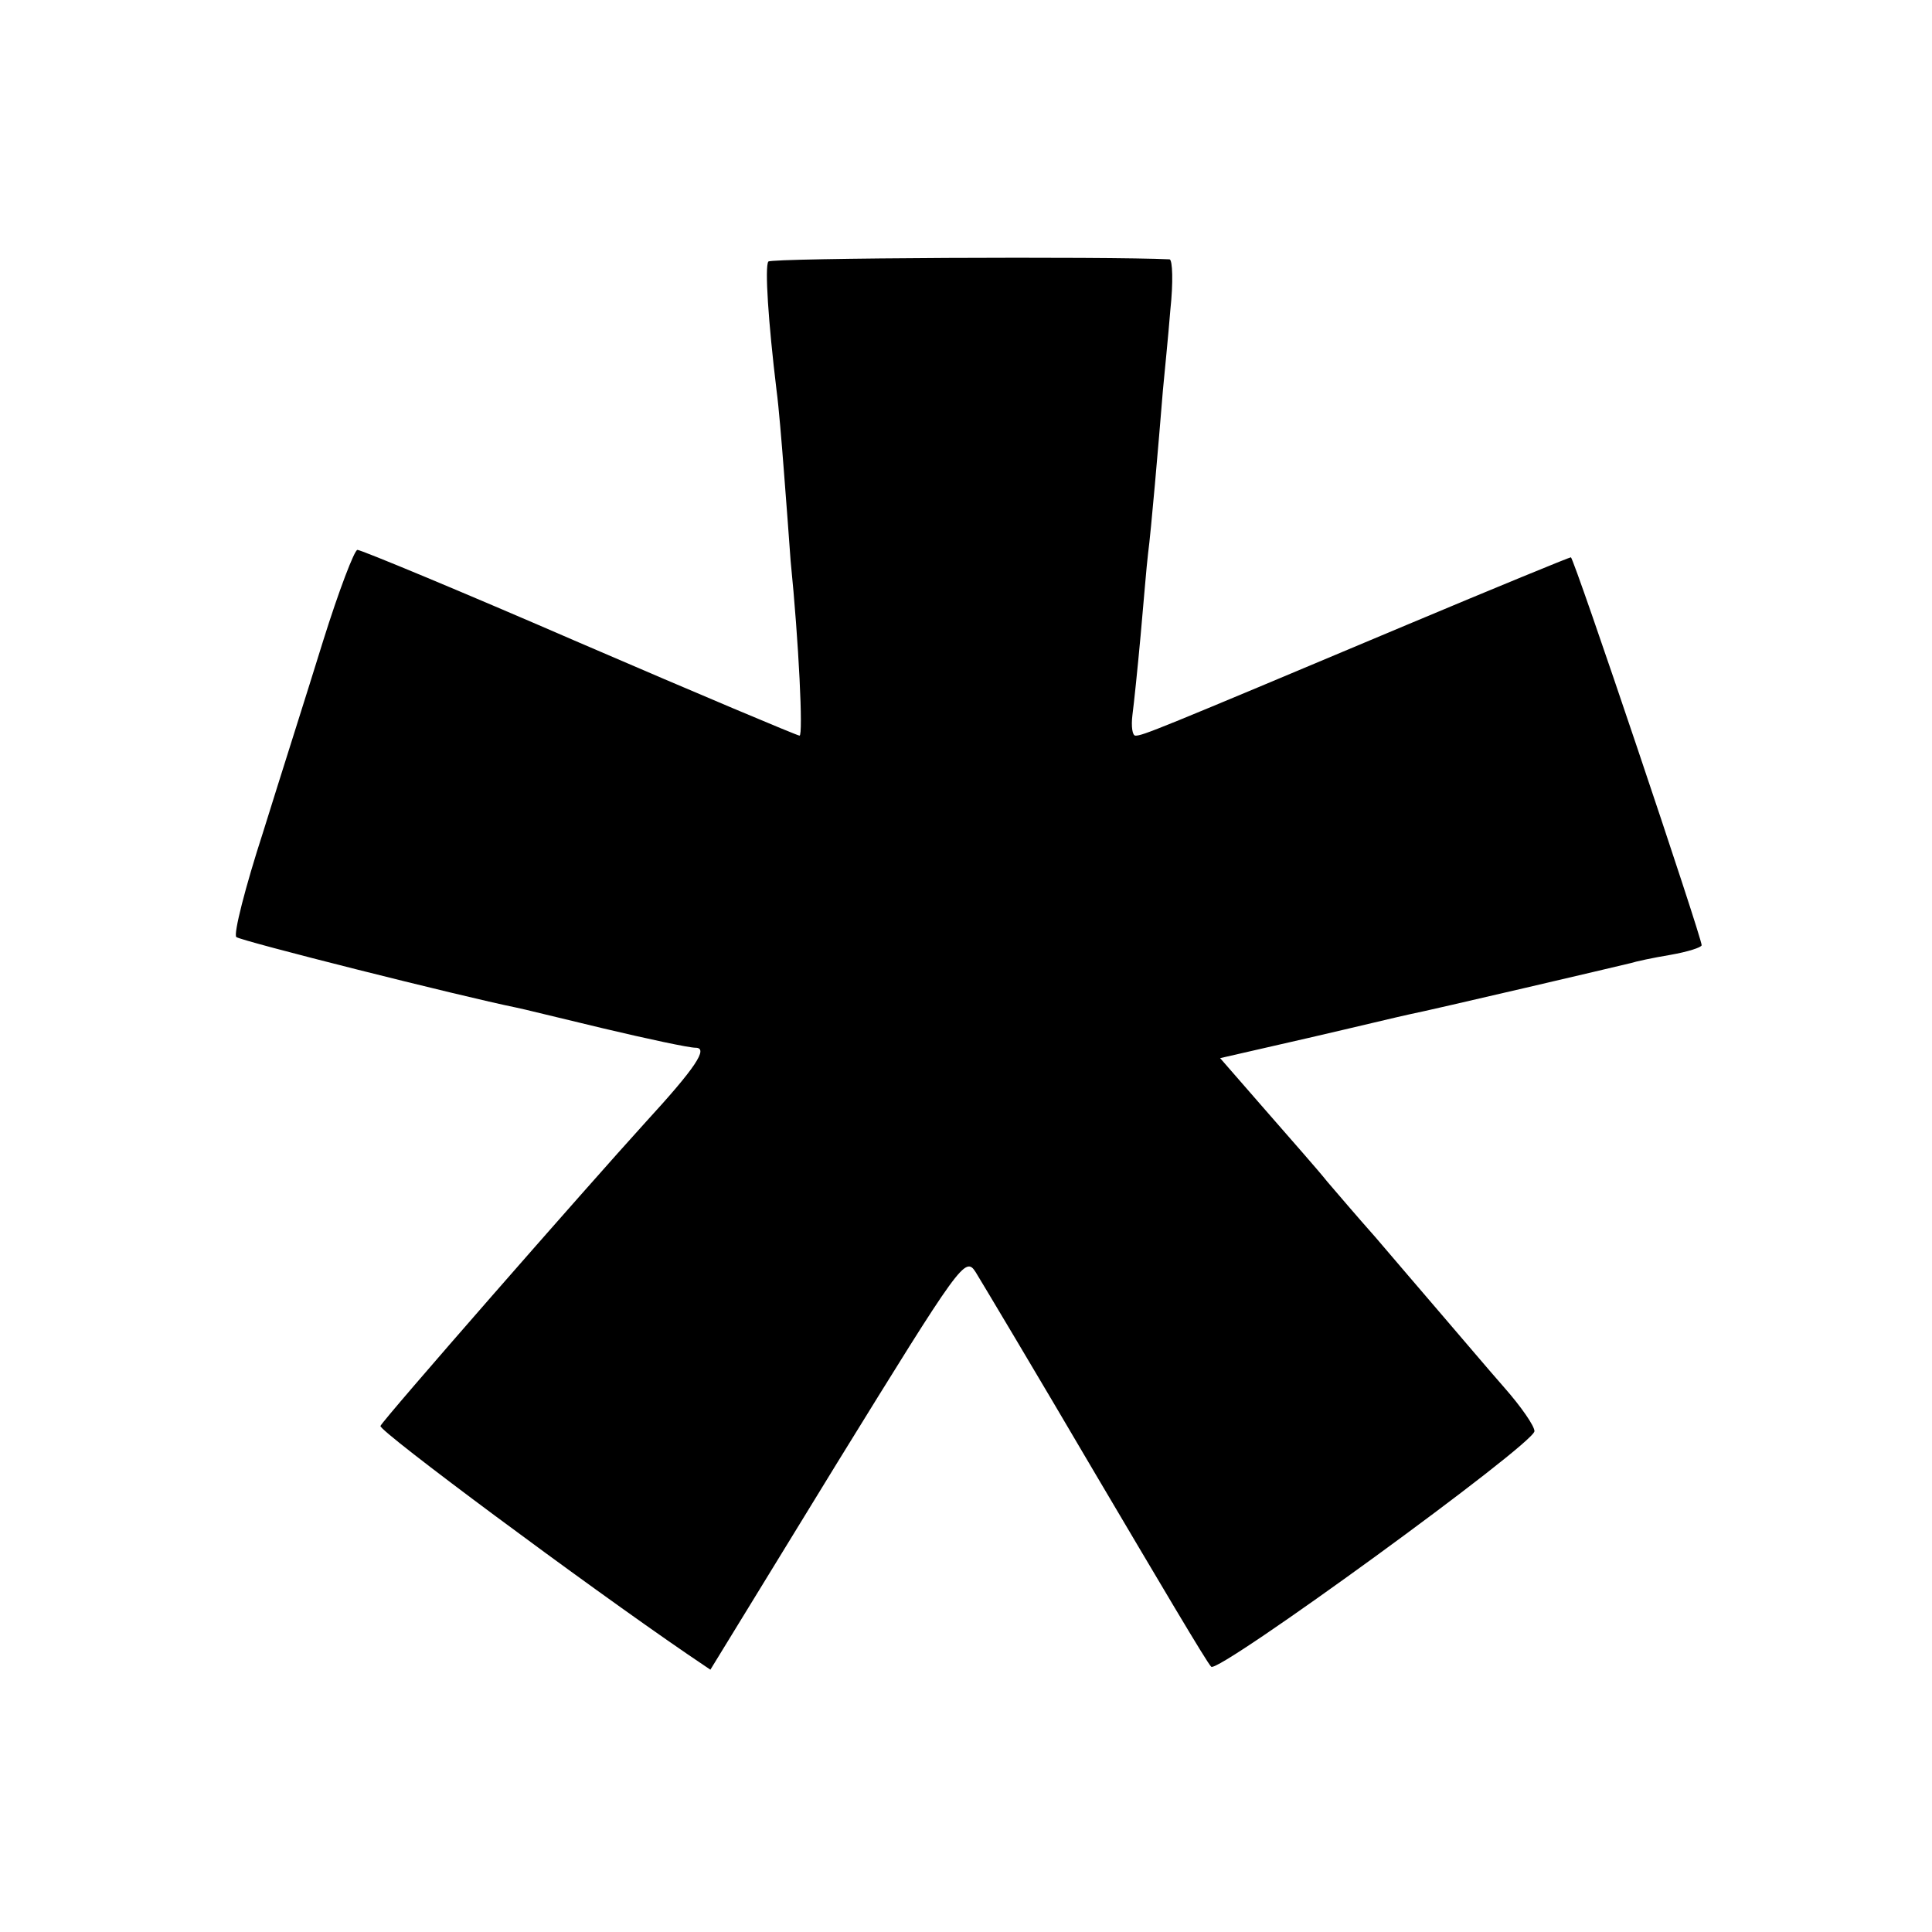 <?xml version="1.0" standalone="no"?>
<!DOCTYPE svg PUBLIC "-//W3C//DTD SVG 20010904//EN"
 "http://www.w3.org/TR/2001/REC-SVG-20010904/DTD/svg10.dtd">
<svg version="1.0" xmlns="http://www.w3.org/2000/svg"
 width="260pt" height="260pt" viewBox="0 0 260 260"
 preserveAspectRatio="xMidYMid meet">
<g transform="translate(0,260) scale(0.1,-0.1)"
fill="#000000" stroke="none">
<path d="M1034 2248 c-5 -7 0 -82 11 -173 3 -22 7 -71 10 -110 3 -38 7 -92 9
-120 11 -109 17 -235 12 -235 -3 0 -136 56 -296 125 -159 69 -294 125 -299
125 -4 0 -25 -55 -46 -122 -21 -68 -58 -184 -81 -258 -24 -74 -40 -137 -36
-141 5 -5 303 -80 377 -95 6 -1 58 -14 117 -28 59 -14 115 -26 124 -26 18 0 0
-27 -67 -100 -80 -88 -354 -401 -357 -409 -2 -7 277 -214 413 -307 l31 -21
171 279 c166 269 172 278 186 256 8 -13 81 -135 162 -273 81 -137 150 -254
155 -258 9 -10 435 300 435 317 0 7 -18 33 -40 58 -22 25 -60 70 -85 99 -25
29 -65 76 -89 104 -24 27 -53 61 -65 75 -11 14 -49 57 -83 96 l-61 70 118 27
c65 15 127 30 137 32 26 5 286 66 298 69 6 2 29 7 53 11 23 4 42 10 42 13 0
11 -172 522 -176 522 -2 0 -102 -41 -221 -91 -340 -143 -355 -149 -365 -149
-4 0 -6 12 -4 28 2 15 7 63 11 107 4 44 8 94 10 110 4 30 14 146 20 220 2 22
7 70 10 108 4 37 3 67 -1 68 -82 4 -537 2 -540 -3z"/>
</g>
</svg>
